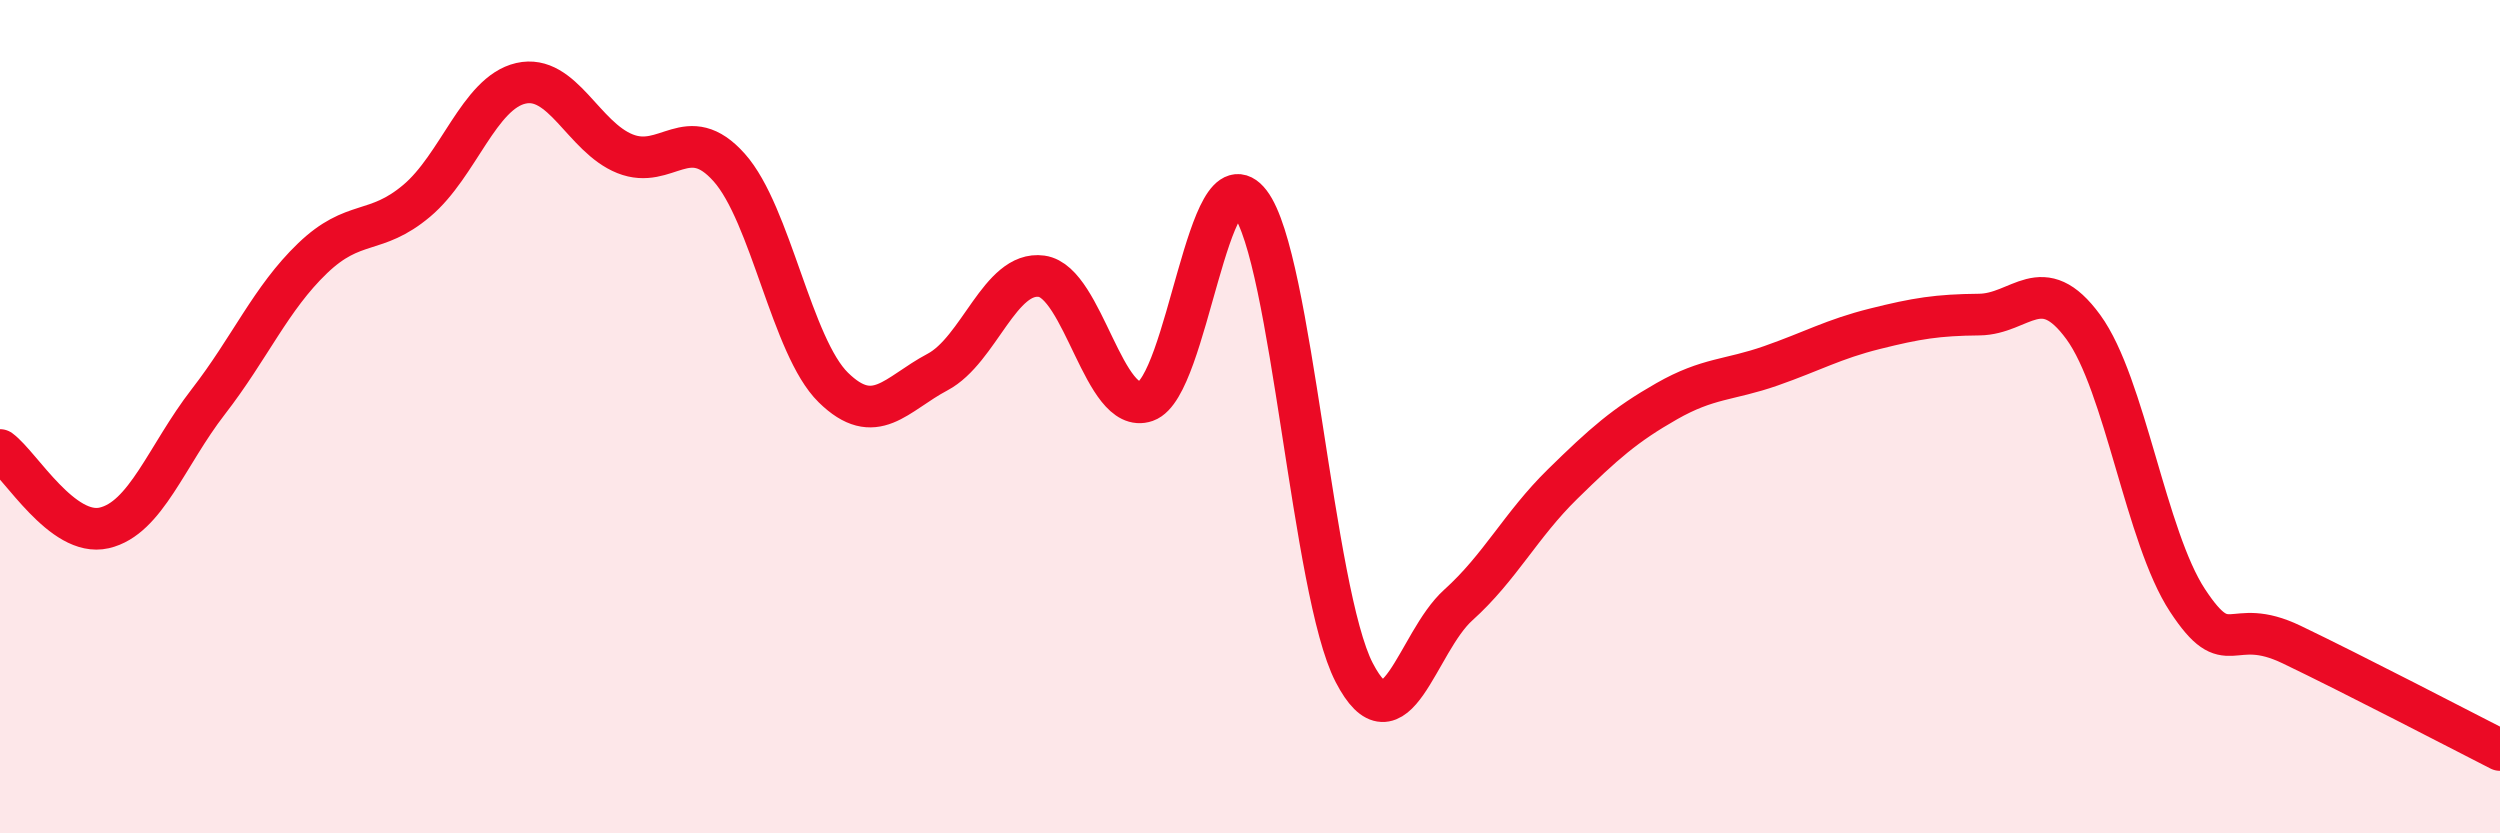 
    <svg width="60" height="20" viewBox="0 0 60 20" xmlns="http://www.w3.org/2000/svg">
      <path
        d="M 0,10.8 C 0.5,11.17 1.5,12.9 2.5,12.67 C 3.5,12.44 4,10.93 5,9.64 C 6,8.35 6.5,7.16 7.5,6.2 C 8.5,5.24 9,5.66 10,4.82 C 11,3.98 11.5,2.23 12.5,2 C 13.5,1.77 14,3.29 15,3.69 C 16,4.09 16.5,2.9 17.5,4.02 C 18.5,5.14 19,8.32 20,9.3 C 21,10.28 21.5,9.46 22.5,8.93 C 23.5,8.4 24,6.49 25,6.63 C 26,6.77 26.5,9.98 27.5,9.63 C 28.5,9.28 29,3.57 30,4.87 C 31,6.17 31.5,14.21 32.5,16.14 C 33.5,18.07 34,15.42 35,14.52 C 36,13.62 36.5,12.6 37.5,11.62 C 38.5,10.64 39,10.2 40,9.63 C 41,9.06 41.5,9.13 42.5,8.78 C 43.5,8.43 44,8.14 45,7.89 C 46,7.64 46.5,7.56 47.5,7.55 C 48.5,7.54 49,6.48 50,7.85 C 51,9.22 51.5,12.89 52.5,14.41 C 53.5,15.93 53.5,14.75 55,15.47 C 56.5,16.19 59,17.49 60,18L60 20L0 20Z"
        fill="#EB0A25"
        opacity="0.1"
        stroke-linecap="round"
        stroke-linejoin="round"
      />
      <path
        d="M 0,10.8 C 0.5,11.17 1.5,12.9 2.5,12.67 C 3.5,12.44 4,10.93 5,9.64 C 6,8.35 6.5,7.16 7.5,6.2 C 8.5,5.24 9,5.66 10,4.82 C 11,3.98 11.5,2.23 12.5,2 C 13.5,1.77 14,3.29 15,3.69 C 16,4.09 16.5,2.9 17.5,4.02 C 18.5,5.14 19,8.32 20,9.3 C 21,10.28 21.5,9.46 22.5,8.93 C 23.5,8.4 24,6.49 25,6.63 C 26,6.77 26.5,9.98 27.5,9.63 C 28.5,9.28 29,3.57 30,4.87 C 31,6.17 31.5,14.21 32.5,16.14 C 33.5,18.07 34,15.42 35,14.52 C 36,13.62 36.5,12.6 37.5,11.62 C 38.5,10.64 39,10.2 40,9.63 C 41,9.06 41.5,9.13 42.5,8.78 C 43.5,8.43 44,8.14 45,7.89 C 46,7.64 46.5,7.56 47.5,7.55 C 48.5,7.54 49,6.48 50,7.85 C 51,9.22 51.5,12.89 52.5,14.41 C 53.5,15.93 53.5,14.75 55,15.47 C 56.5,16.19 59,17.49 60,18"
        stroke="#EB0A25"
        stroke-width="1"
        fill="none"
        stroke-linecap="round"
        stroke-linejoin="round"
      />
    </svg>
  